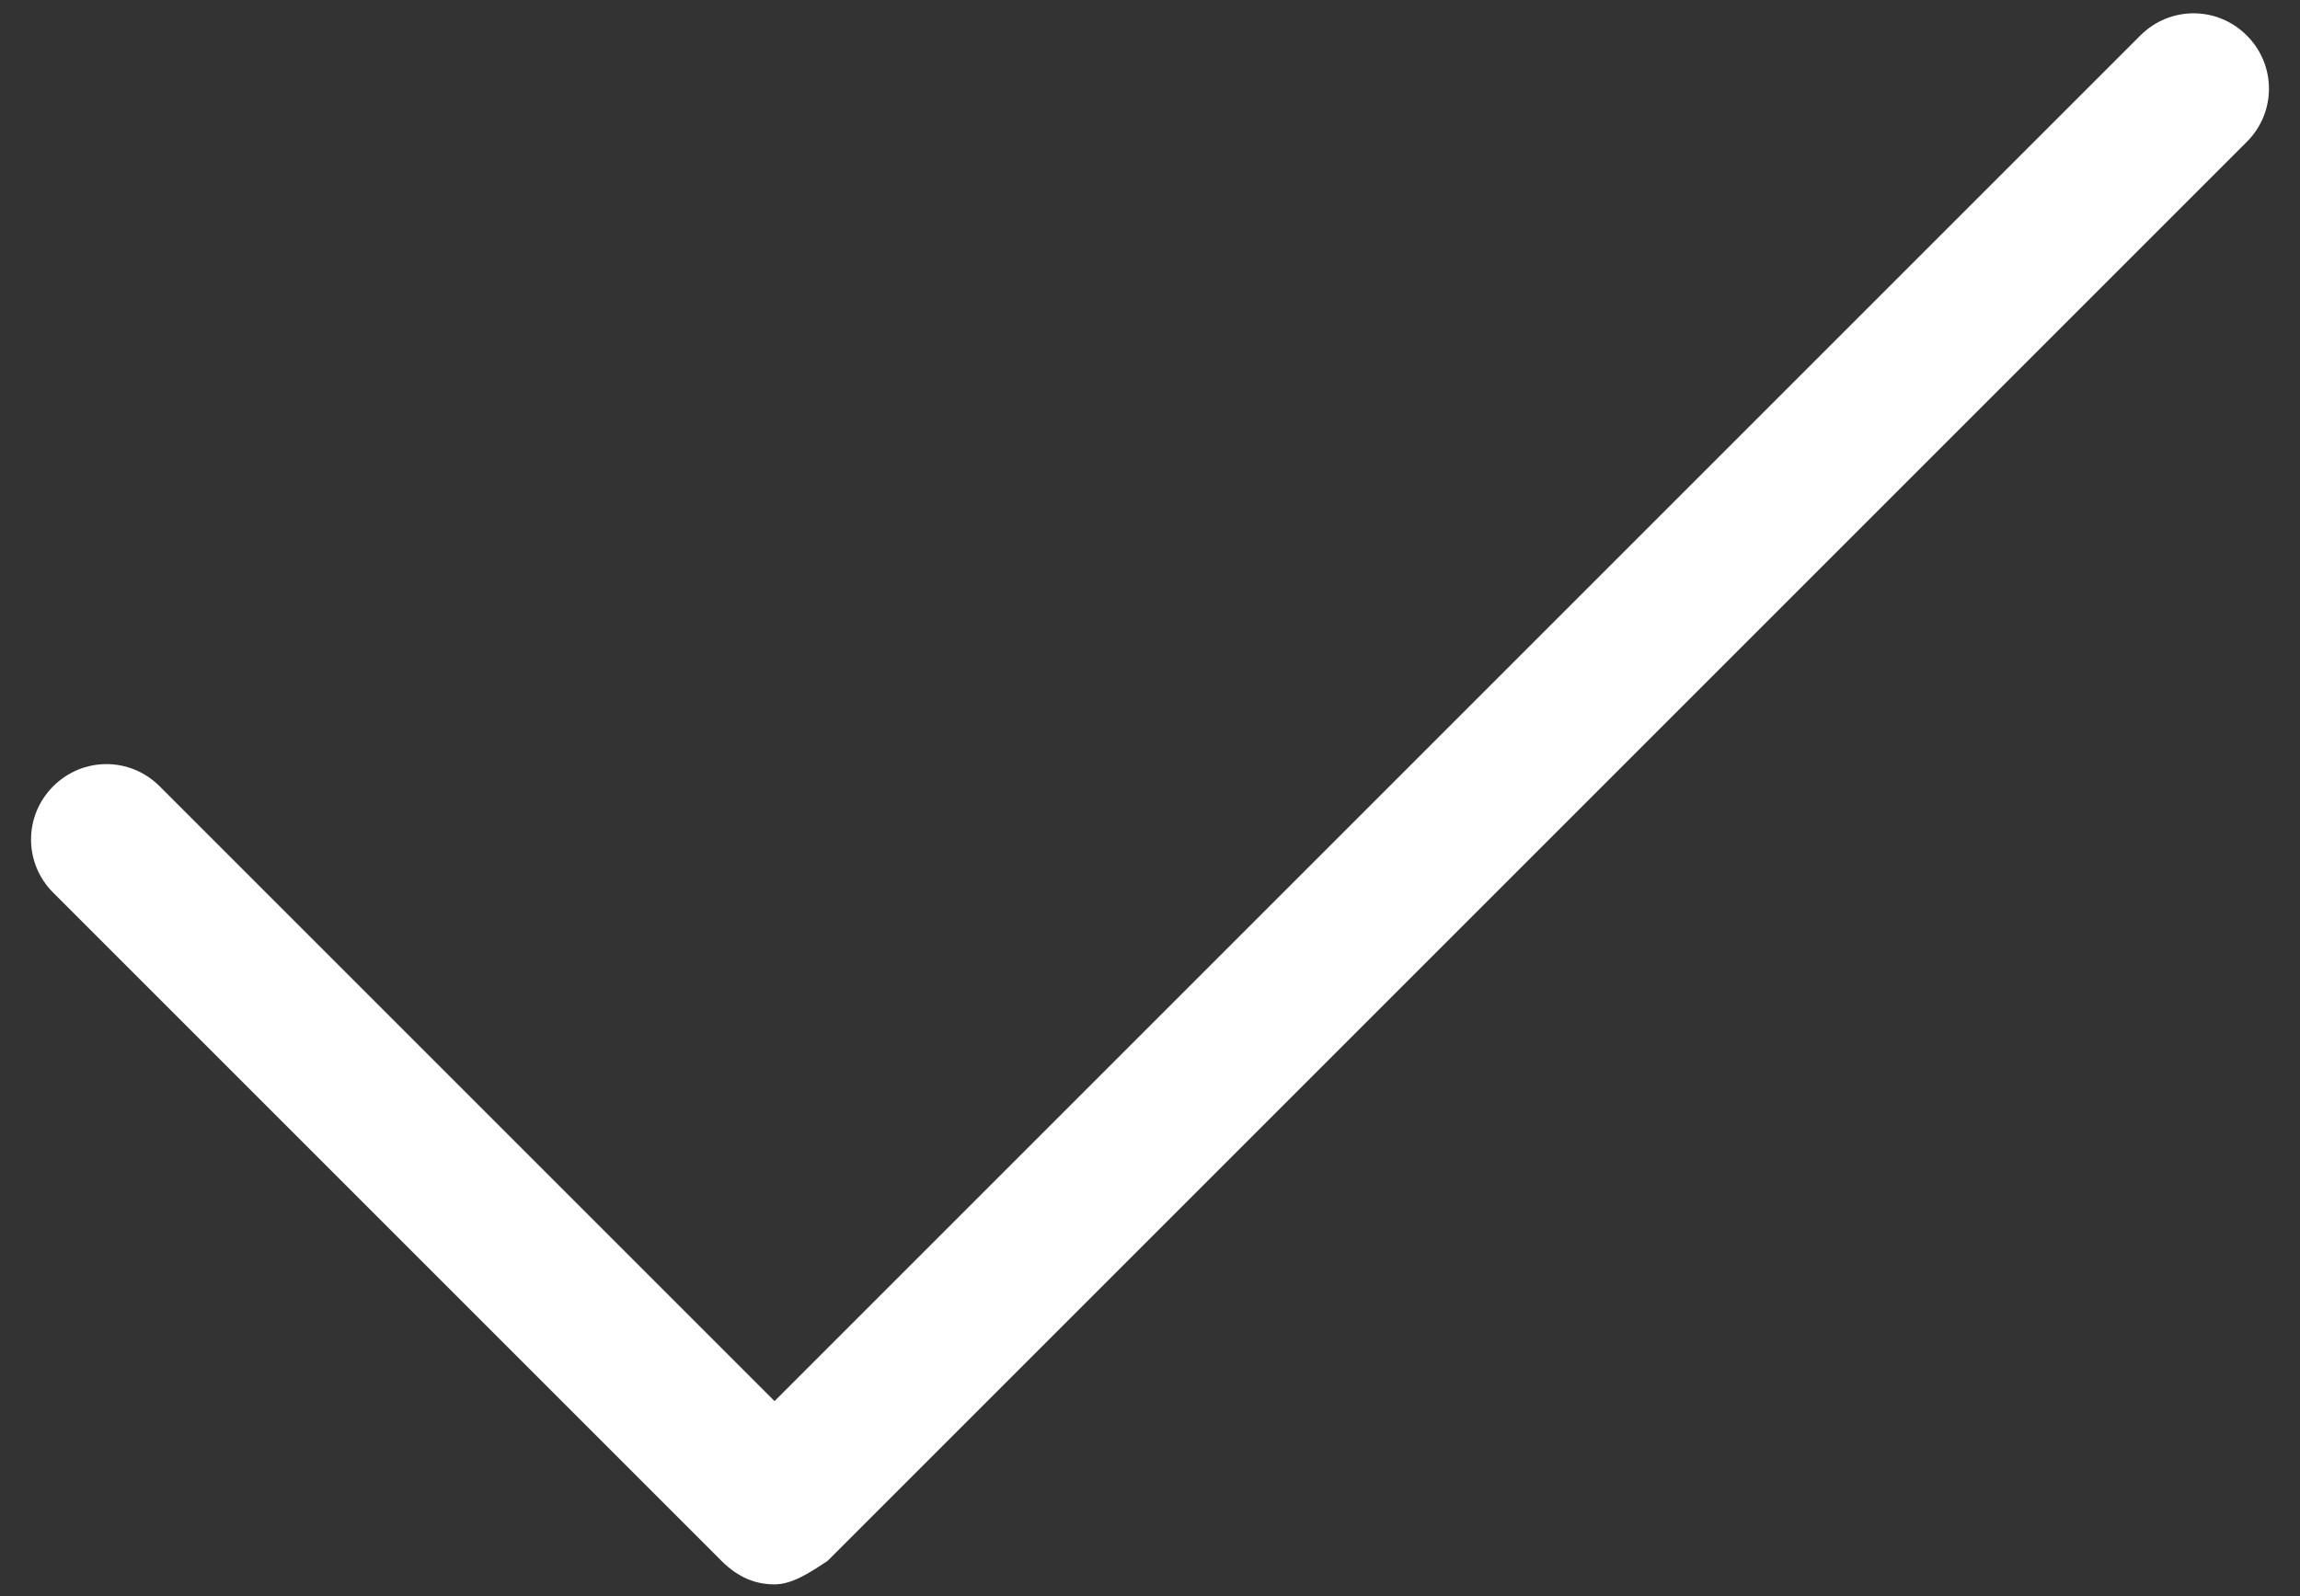 <?xml version="1.0" encoding="utf-8"?>
<!-- Generator: Adobe Illustrator 25.1.0, SVG Export Plug-In . SVG Version: 6.00 Build 0)  -->
<svg version="1.1" id="Capa_1" xmlns="http://www.w3.org/2000/svg" xmlns:xlink="http://www.w3.org/1999/xlink" x="0px" y="0px"
	 viewBox="0 0 38.9 27" style="enable-background:new 0 0 38.9 27;" xml:space="preserve">
<rect x="0" y="0" width="38.9" height="27" fill="#333333" stroke="none"/>
<style type="text/css">
	.st0{fill:#FFFFFF;}
</style>
<g id="Path_2">
	<path class="st0" d="M13.1,26.8c-0.3,0-0.6-0.1-0.9-0.4L0.9,15.1c-0.5-0.5-0.5-1.3,0-1.8s1.3-0.5,1.8,0l10.4,10.4L36.2,0.6
		c0.5-0.5,1.3-0.5,1.8,0s0.5,1.3,0,1.8l-24,24C13.7,26.6,13.4,26.8,13.1,26.8z"/>
</g>
</svg>
